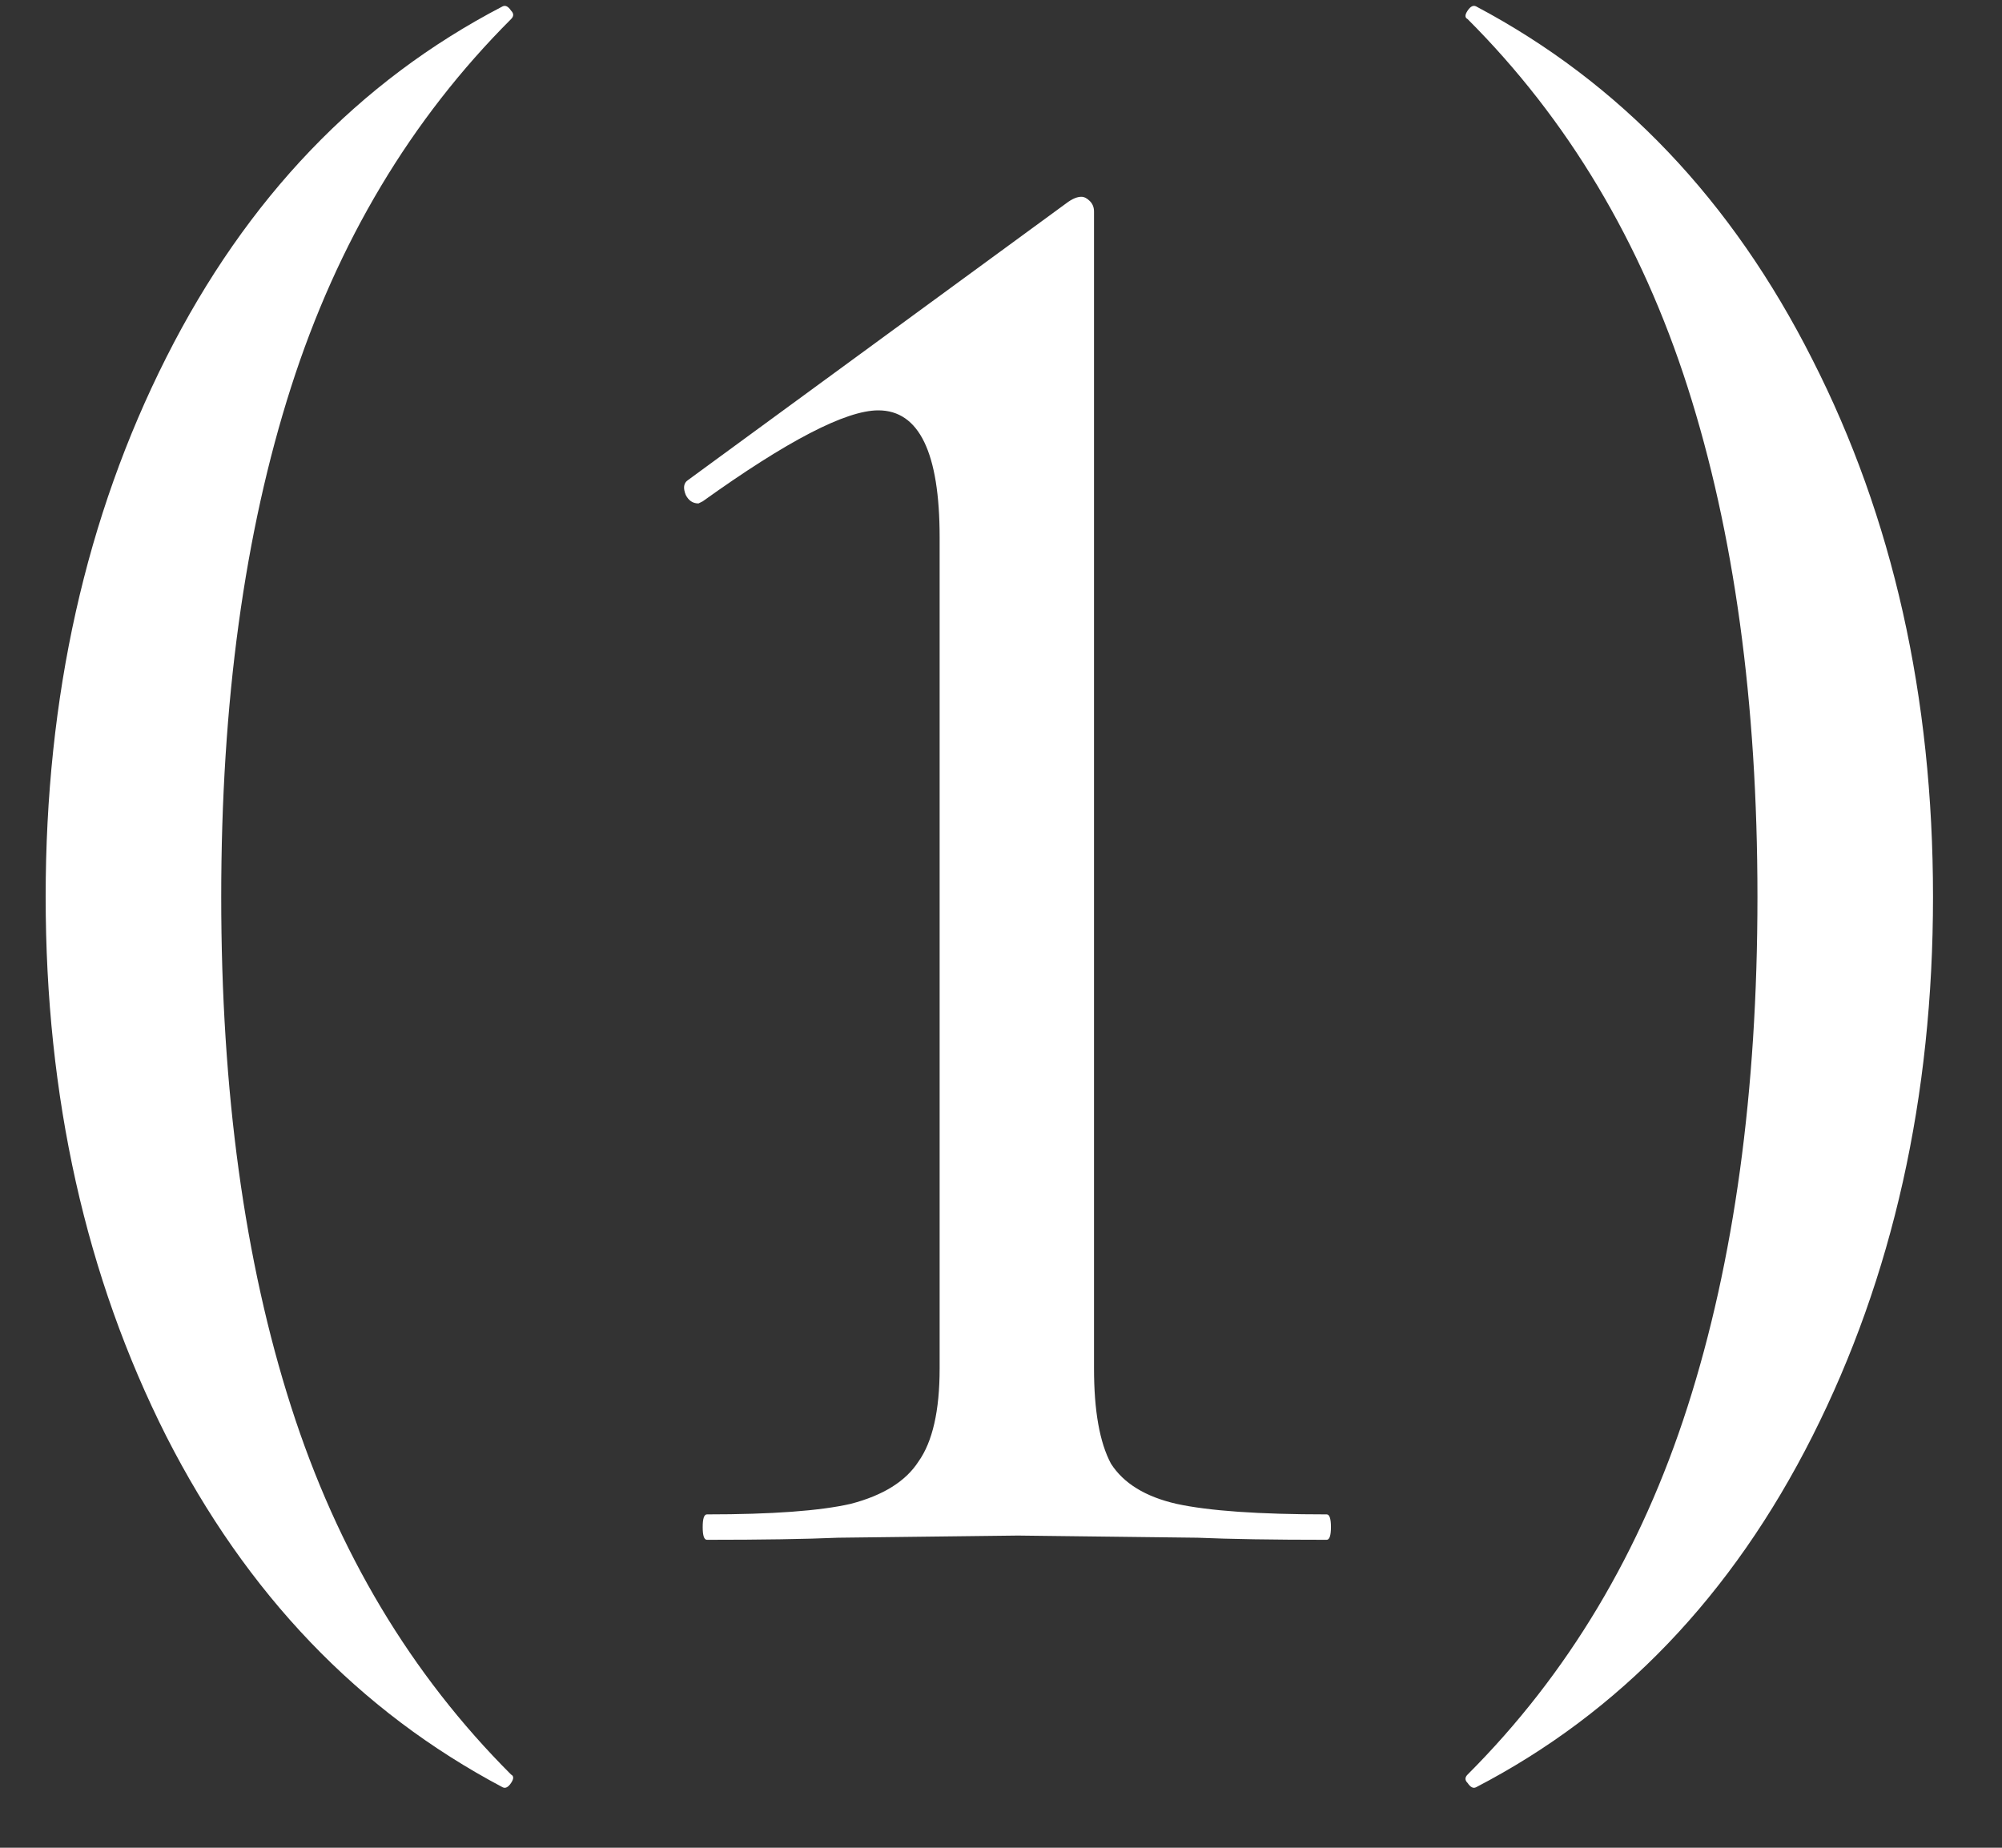 <?xml version="1.0" encoding="UTF-8"?> <svg xmlns="http://www.w3.org/2000/svg" width="26" height="24" viewBox="0 0 26 24" fill="none"><rect x="0" y="0" width="26" height="24" fill="#333333" stroke="none"/> <path d="M0.593 11.649C0.593 9.048 1.115 6.713 2.159 4.644C3.203 2.574 4.659 1.054 6.527 0.083C6.564 0.065 6.6 0.083 6.637 0.138C6.674 0.175 6.674 0.212 6.637 0.248C5.337 1.548 4.384 3.142 3.78 5.028C3.176 6.915 2.873 9.121 2.873 11.649C2.873 14.176 3.176 16.383 3.78 18.269C4.384 20.156 5.337 21.749 6.637 23.049C6.674 23.068 6.674 23.104 6.637 23.159C6.6 23.214 6.564 23.233 6.527 23.214C4.659 22.225 3.203 20.705 2.159 18.654C1.115 16.584 0.593 14.249 0.593 11.649ZM9.181 20C9.144 20 9.126 19.945 9.126 19.835C9.126 19.725 9.144 19.67 9.181 19.67C10.023 19.67 10.646 19.625 11.049 19.533C11.47 19.423 11.763 19.24 11.928 18.984C12.111 18.727 12.203 18.324 12.203 17.775V6.979C12.203 5.88 11.937 5.33 11.406 5.33C10.985 5.33 10.225 5.724 9.126 6.512L9.071 6.539C8.998 6.539 8.943 6.502 8.906 6.429C8.869 6.338 8.879 6.274 8.933 6.237L13.851 2.638C13.924 2.583 13.988 2.556 14.043 2.556C14.08 2.556 14.116 2.574 14.153 2.611C14.19 2.647 14.208 2.693 14.208 2.748V17.775C14.208 18.324 14.281 18.736 14.428 19.011C14.592 19.267 14.876 19.441 15.279 19.533C15.7 19.625 16.351 19.67 17.23 19.67C17.266 19.67 17.285 19.725 17.285 19.835C17.285 19.945 17.266 20 17.23 20C16.534 20 15.975 19.991 15.554 19.973L13.219 19.945L10.884 19.973C10.463 19.991 9.895 20 9.181 20ZM25.104 11.649C25.104 14.249 24.582 16.584 23.538 18.654C22.494 20.723 21.038 22.244 19.17 23.214C19.133 23.233 19.097 23.214 19.06 23.159C19.023 23.123 19.023 23.086 19.06 23.049C20.36 21.749 21.313 20.156 21.917 18.269C22.521 16.383 22.824 14.176 22.824 11.649C22.824 9.121 22.521 6.915 21.917 5.028C21.313 3.142 20.36 1.548 19.06 0.248C19.023 0.23 19.023 0.193 19.06 0.138C19.097 0.083 19.133 0.065 19.17 0.083C21.038 1.072 22.494 2.602 23.538 4.671C24.582 6.722 25.104 9.048 25.104 11.649Z" fill="white"></path> </svg> 